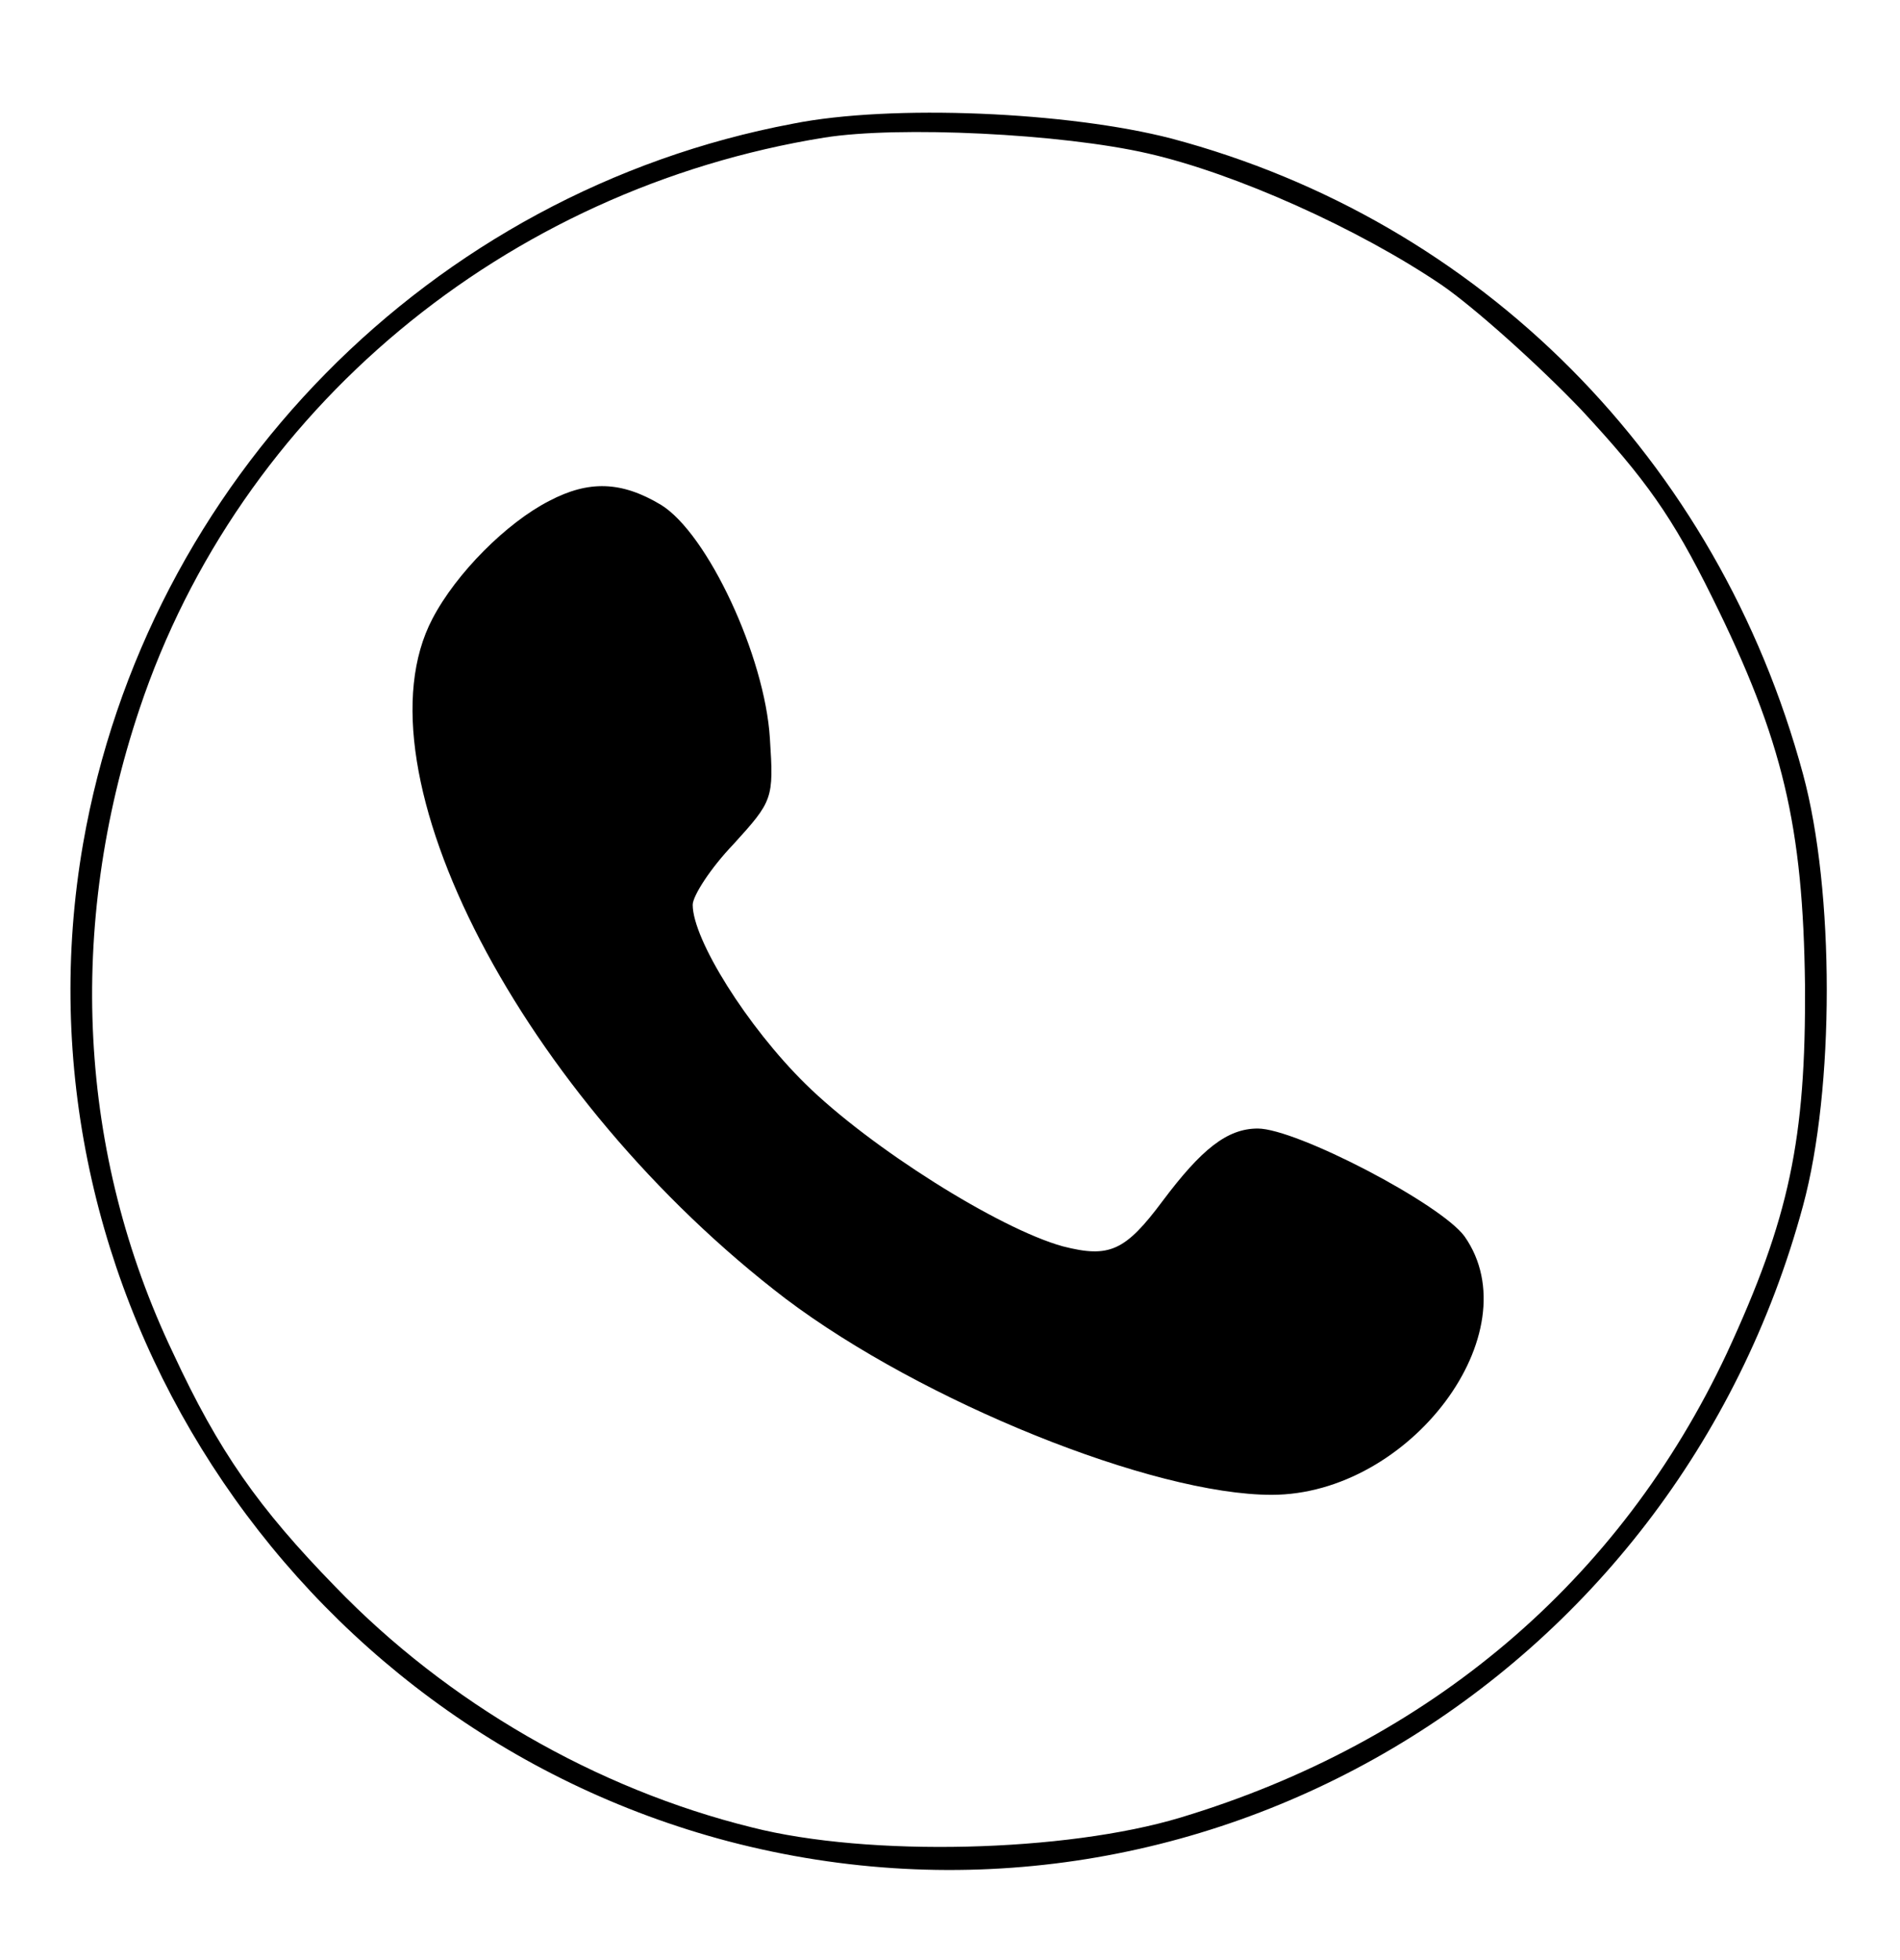 <?xml version="1.0" standalone="no"?>
<!DOCTYPE svg PUBLIC "-//W3C//DTD SVG 20010904//EN"
 "http://www.w3.org/TR/2001/REC-SVG-20010904/DTD/svg10.dtd">
<svg version="1.0" xmlns="http://www.w3.org/2000/svg"
 width="192pt" height="198pt" viewBox="0 0 192 198"
 preserveAspectRatio="xMidYMid meet">

<g transform="translate(0,198) scale(0.1,-0.1)"
fill="#000000" stroke="none">
<path d="M801 1855 c-366 -69 -653 -361 -717 -727 -78 -448 208 -891 652
-1008 473 -124 956 161 1086 642 32 118 32 318 0 436 -86 318 -326 559 -638
642 -104 27 -283 35 -383 15z m359 -30 c88 -20 213 -76 297 -133 32 -22 96
-79 141 -126 65 -70 92 -108 132 -189 72 -145 92 -232 94 -392 1 -156 -16
-236 -79 -372 -108 -230 -300 -393 -552 -469 -116 -35 -315 -40 -433 -10 -158
39 -308 126 -421 243 -78 80 -118 137 -164 236 -96 201 -108 430 -34 651 101
302 369 525 692 577 75 12 240 4 327 -16z"/>
<path d="M555 1474 c-43 -22 -94 -73 -118 -119 -81 -154 91 -484 357 -687 138
-104 371 -198 491 -198 140 0 263 164 195 261 -24 33 -170 109 -209 109 -31 0
-57 -21 -96 -73 -38 -51 -54 -58 -101 -46 -65 18 -195 100 -260 164 -59 58
-114 146 -114 181 0 9 18 37 41 61 40 44 41 46 37 107 -5 83 -63 207 -110 236
-40 24 -73 25 -113 4z"/>
</g>
</svg>
